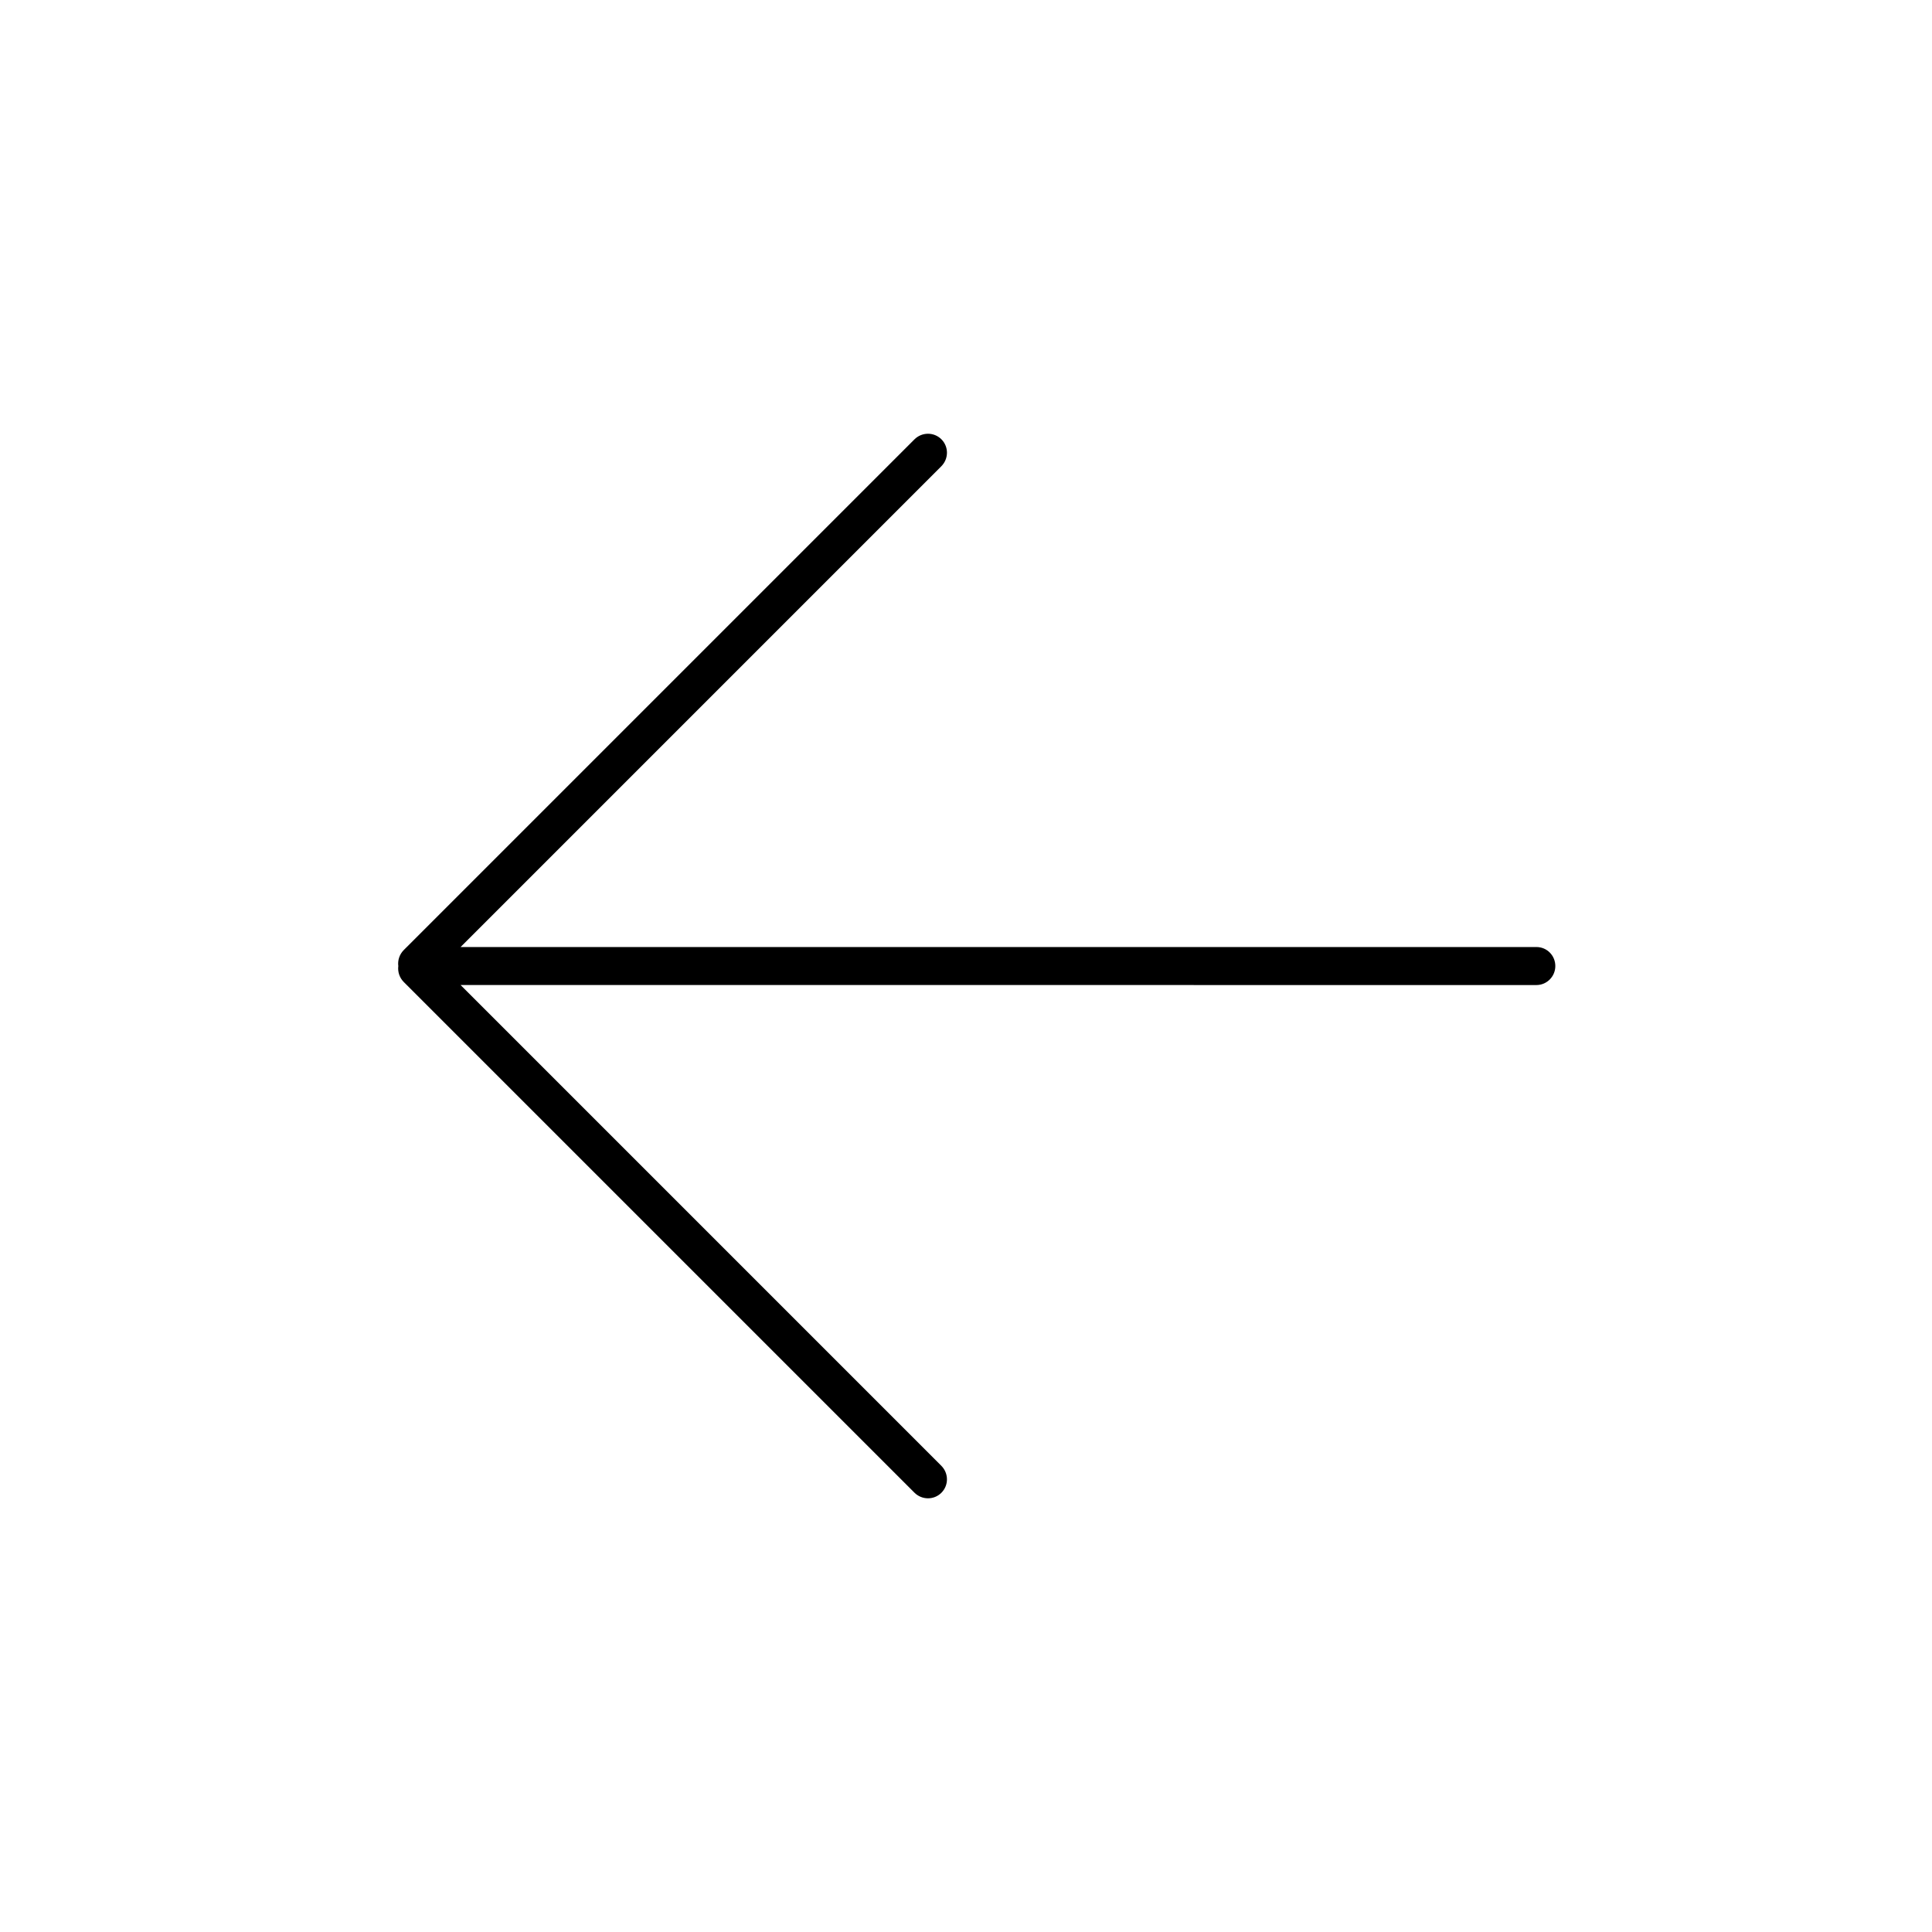 <?xml version="1.0" encoding="UTF-8"?>
<!-- The Best Svg Icon site in the world: iconSvg.co, Visit us! https://iconsvg.co -->
<svg fill="#000000" width="800px" height="800px" version="1.1" viewBox="144 144 512 512" xmlns="http://www.w3.org/2000/svg">
 <path d="m266.06 405.04 127.39 127.4c1.992 1.992 2 5.188 0.031 7.156-1.98 1.98-5.172 1.953-7.156-0.031l-135.31-135.31c-1.164-1.164-1.648-2.738-1.461-4.238-0.195-1.508 0.297-3.09 1.461-4.258l135.31-135.31c1.992-1.992 5.188-1.996 7.156-0.031 1.98 1.984 1.953 5.172-0.031 7.156l-127.39 127.4h285.12c2.758 0 4.996 2.234 4.996 5.039 0 2.781-2.258 5.035-4.996 5.035z" fill-rule="evenodd"/>
</svg>